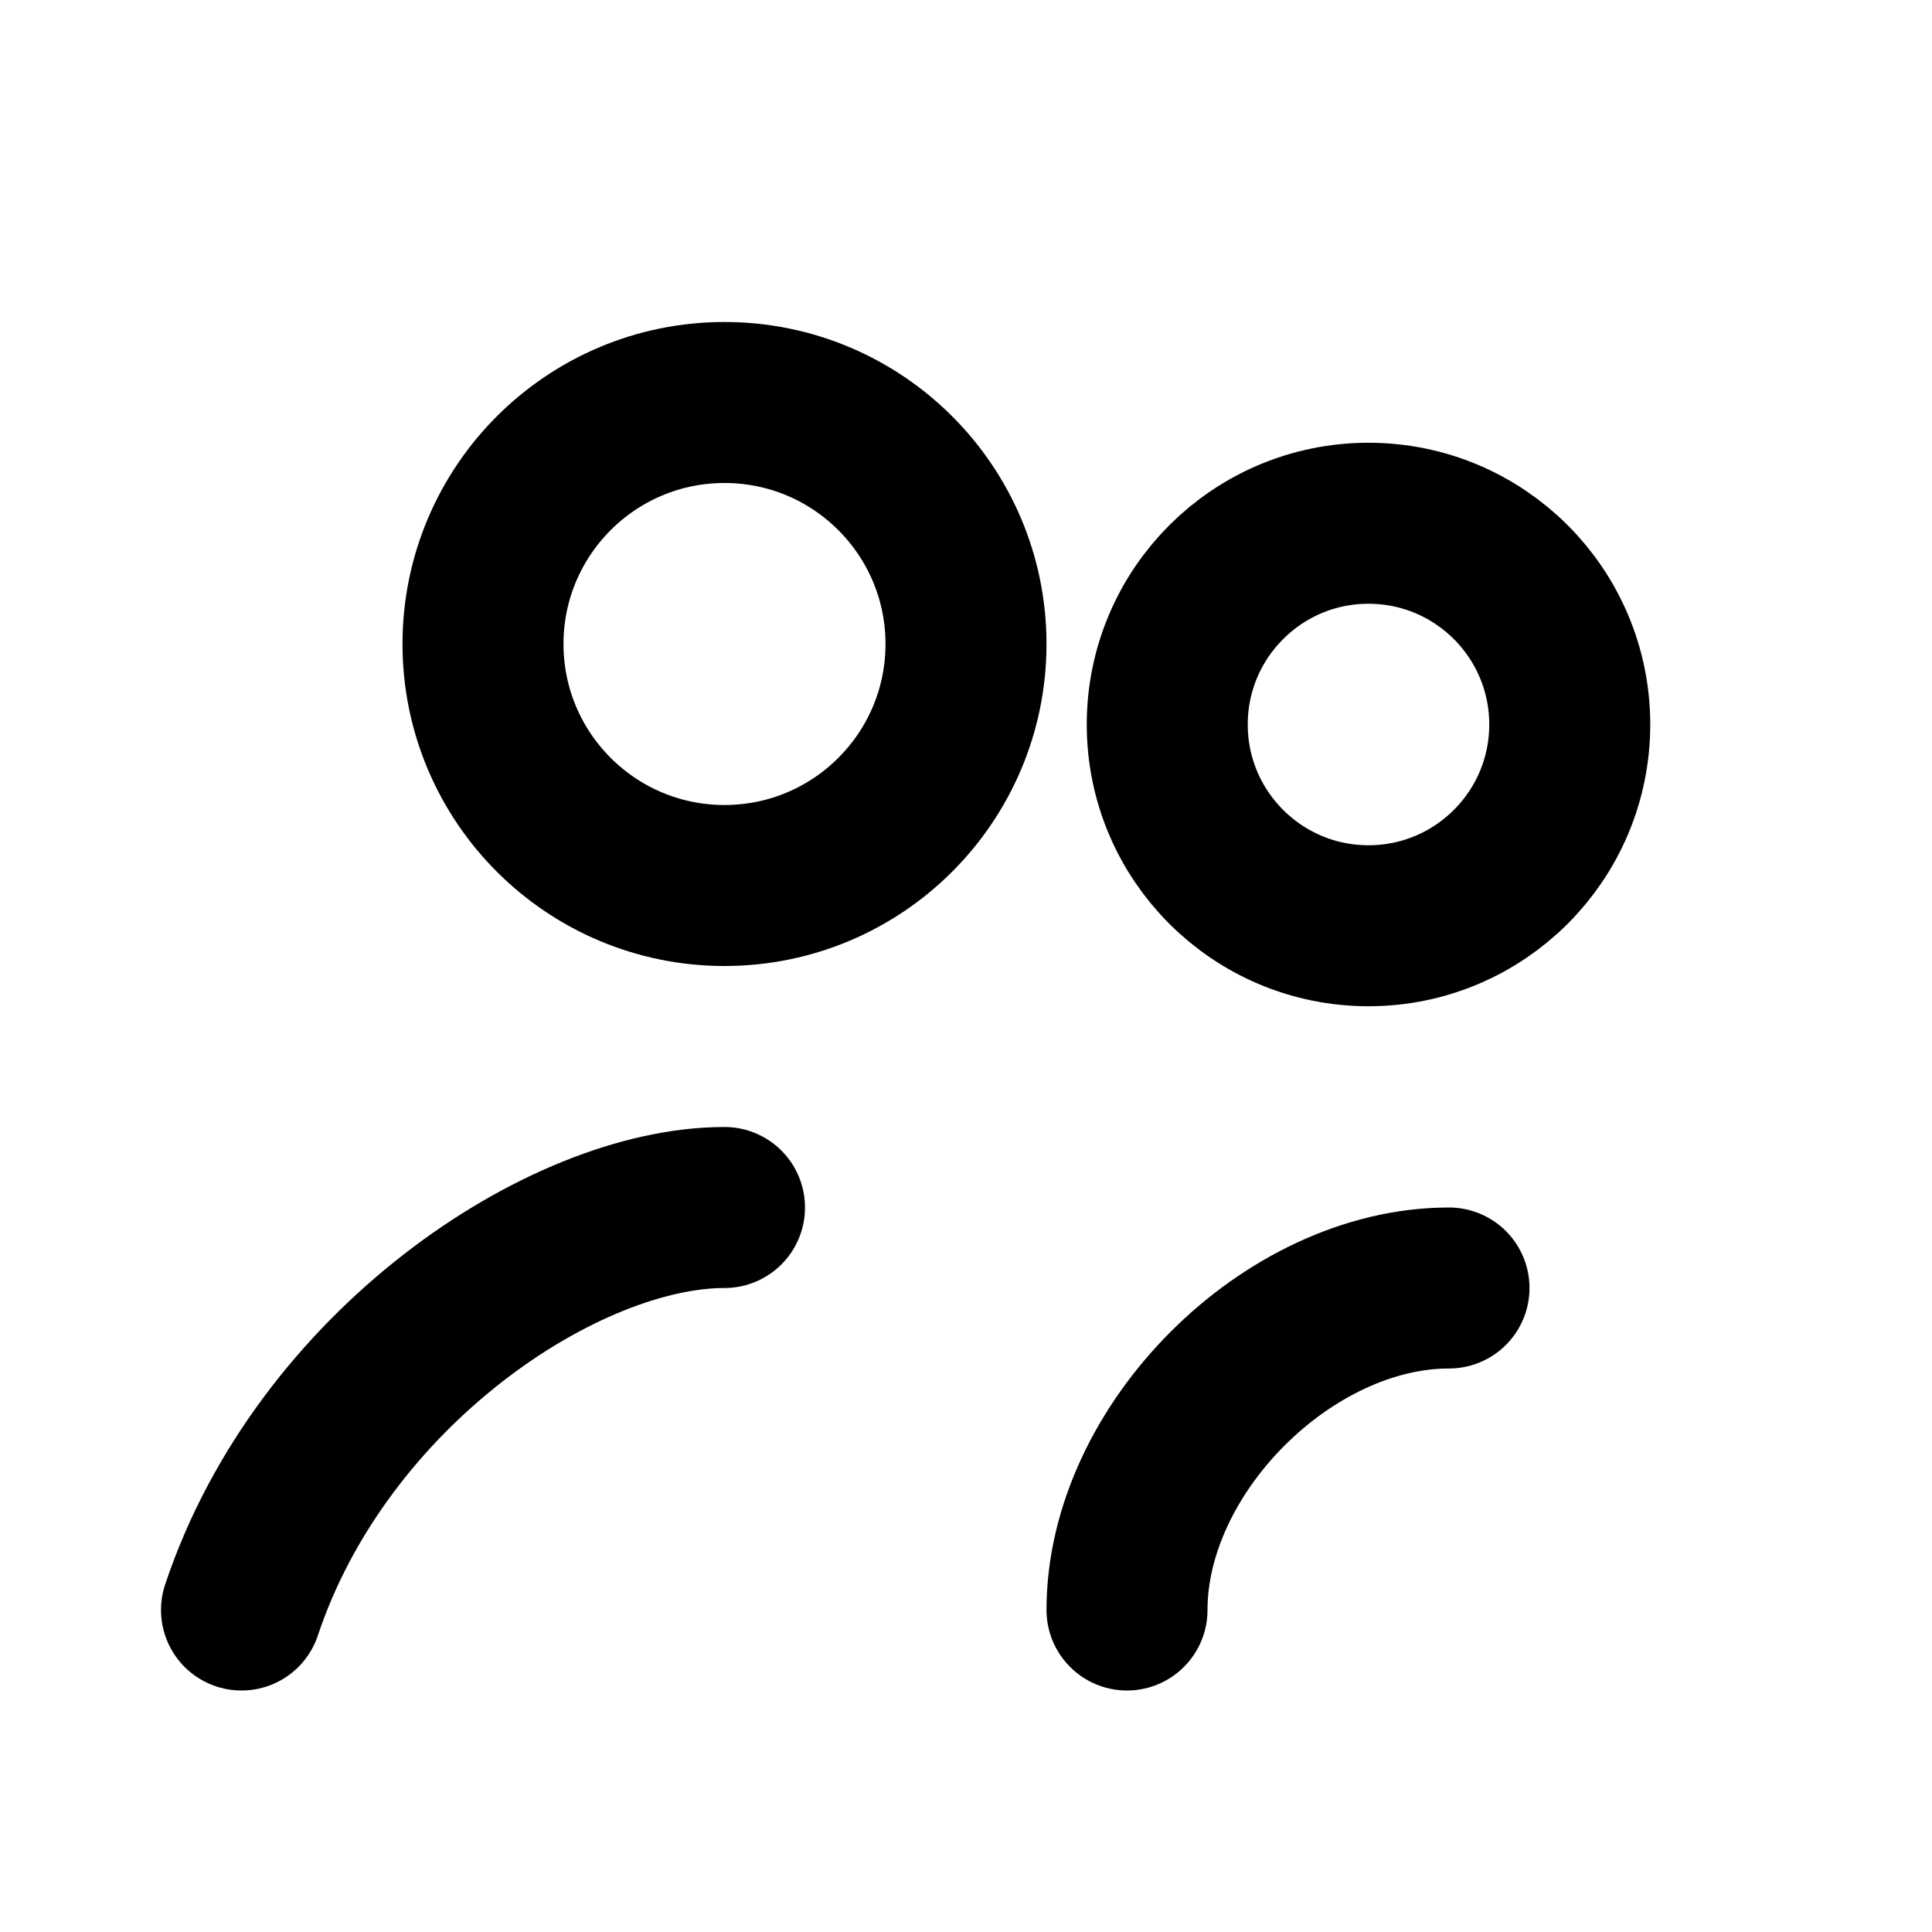 <svg xmlns="http://www.w3.org/2000/svg" viewBox="0 0 24 24" fill="none" stroke="currentColor" stroke-width="2" stroke-linecap="round" stroke-linejoin="round">
  <circle cx="9" cy="8" r="3"/>
  <path d="M3 20c1-3 4-5 6-5"/>
  <circle cx="17" cy="9" r="2.5"/>
  <path d="M14 20c0-2 2-4 4-4"/>
</svg>
